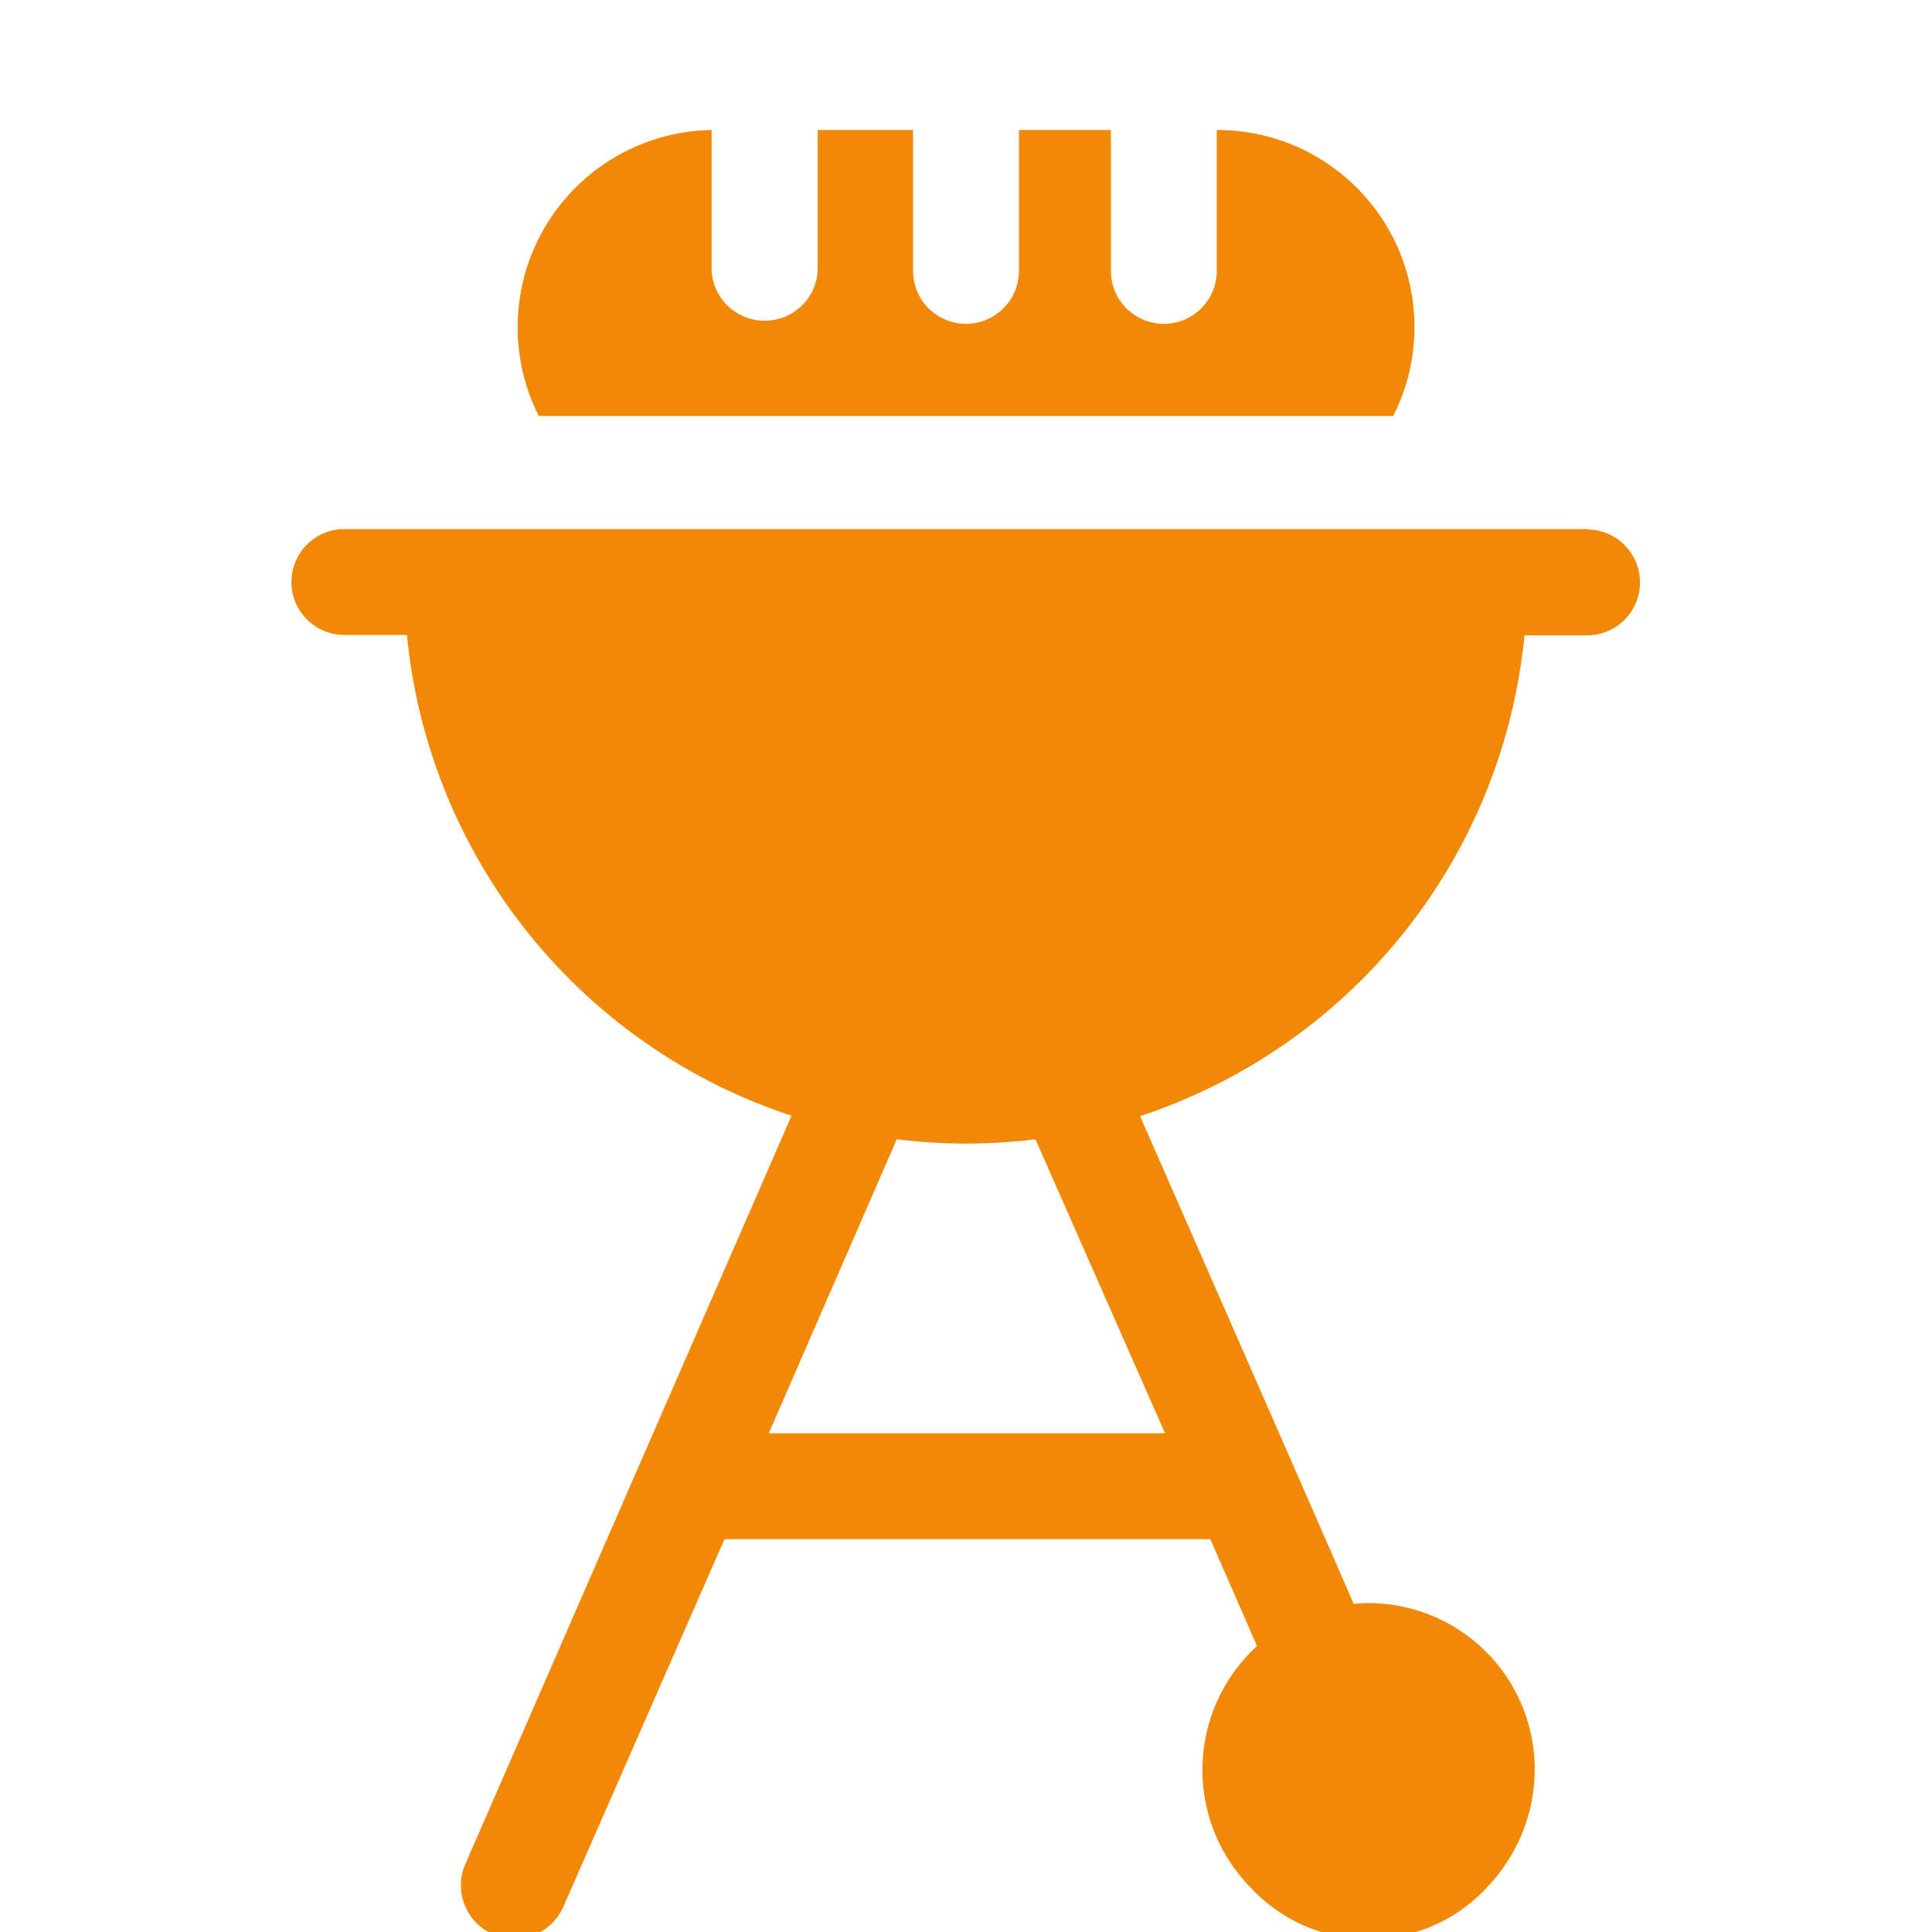 <svg id="Layer_1" data-name="Layer 1" xmlns="http://www.w3.org/2000/svg" viewBox="0 0 96 96"><defs><style>.cls-1{fill:#f18906;}</style></defs><path class="cls-1" d="M69.23,20.67A9.79,9.79,0,0,0,60.46,6.46v7a2.63,2.63,0,0,1-5.26,0v-7H50.63v7a2.63,2.63,0,1,1-5.26,0v-7H40.63v7a2.64,2.64,0,0,1-5.27,0v-7a9.8,9.8,0,0,0-8.59,14.21Z"/><path class="cls-1" d="M78.89,26.29H17.11a2.63,2.63,0,0,0,0,5.26h3.11A28,28,0,0,0,39.33,55.44L23.12,92.63A2.63,2.63,0,1,0,28,94.73l8-18.25H60.14l2.32,5.31a8.34,8.34,0,0,0-.32,12,8,8,0,0,0,11.74,0,8.49,8.49,0,0,0,2.38-5.88,8.26,8.26,0,0,0-9-8.22c-1-2.34-9.58-21.88-10.61-24.23a28,28,0,0,0,19.1-23.89h3.11a2.63,2.63,0,0,0,0-5.26Zm-21,44.93H38.2l6.36-14.61a27.86,27.86,0,0,0,6.89,0Z"/></svg>